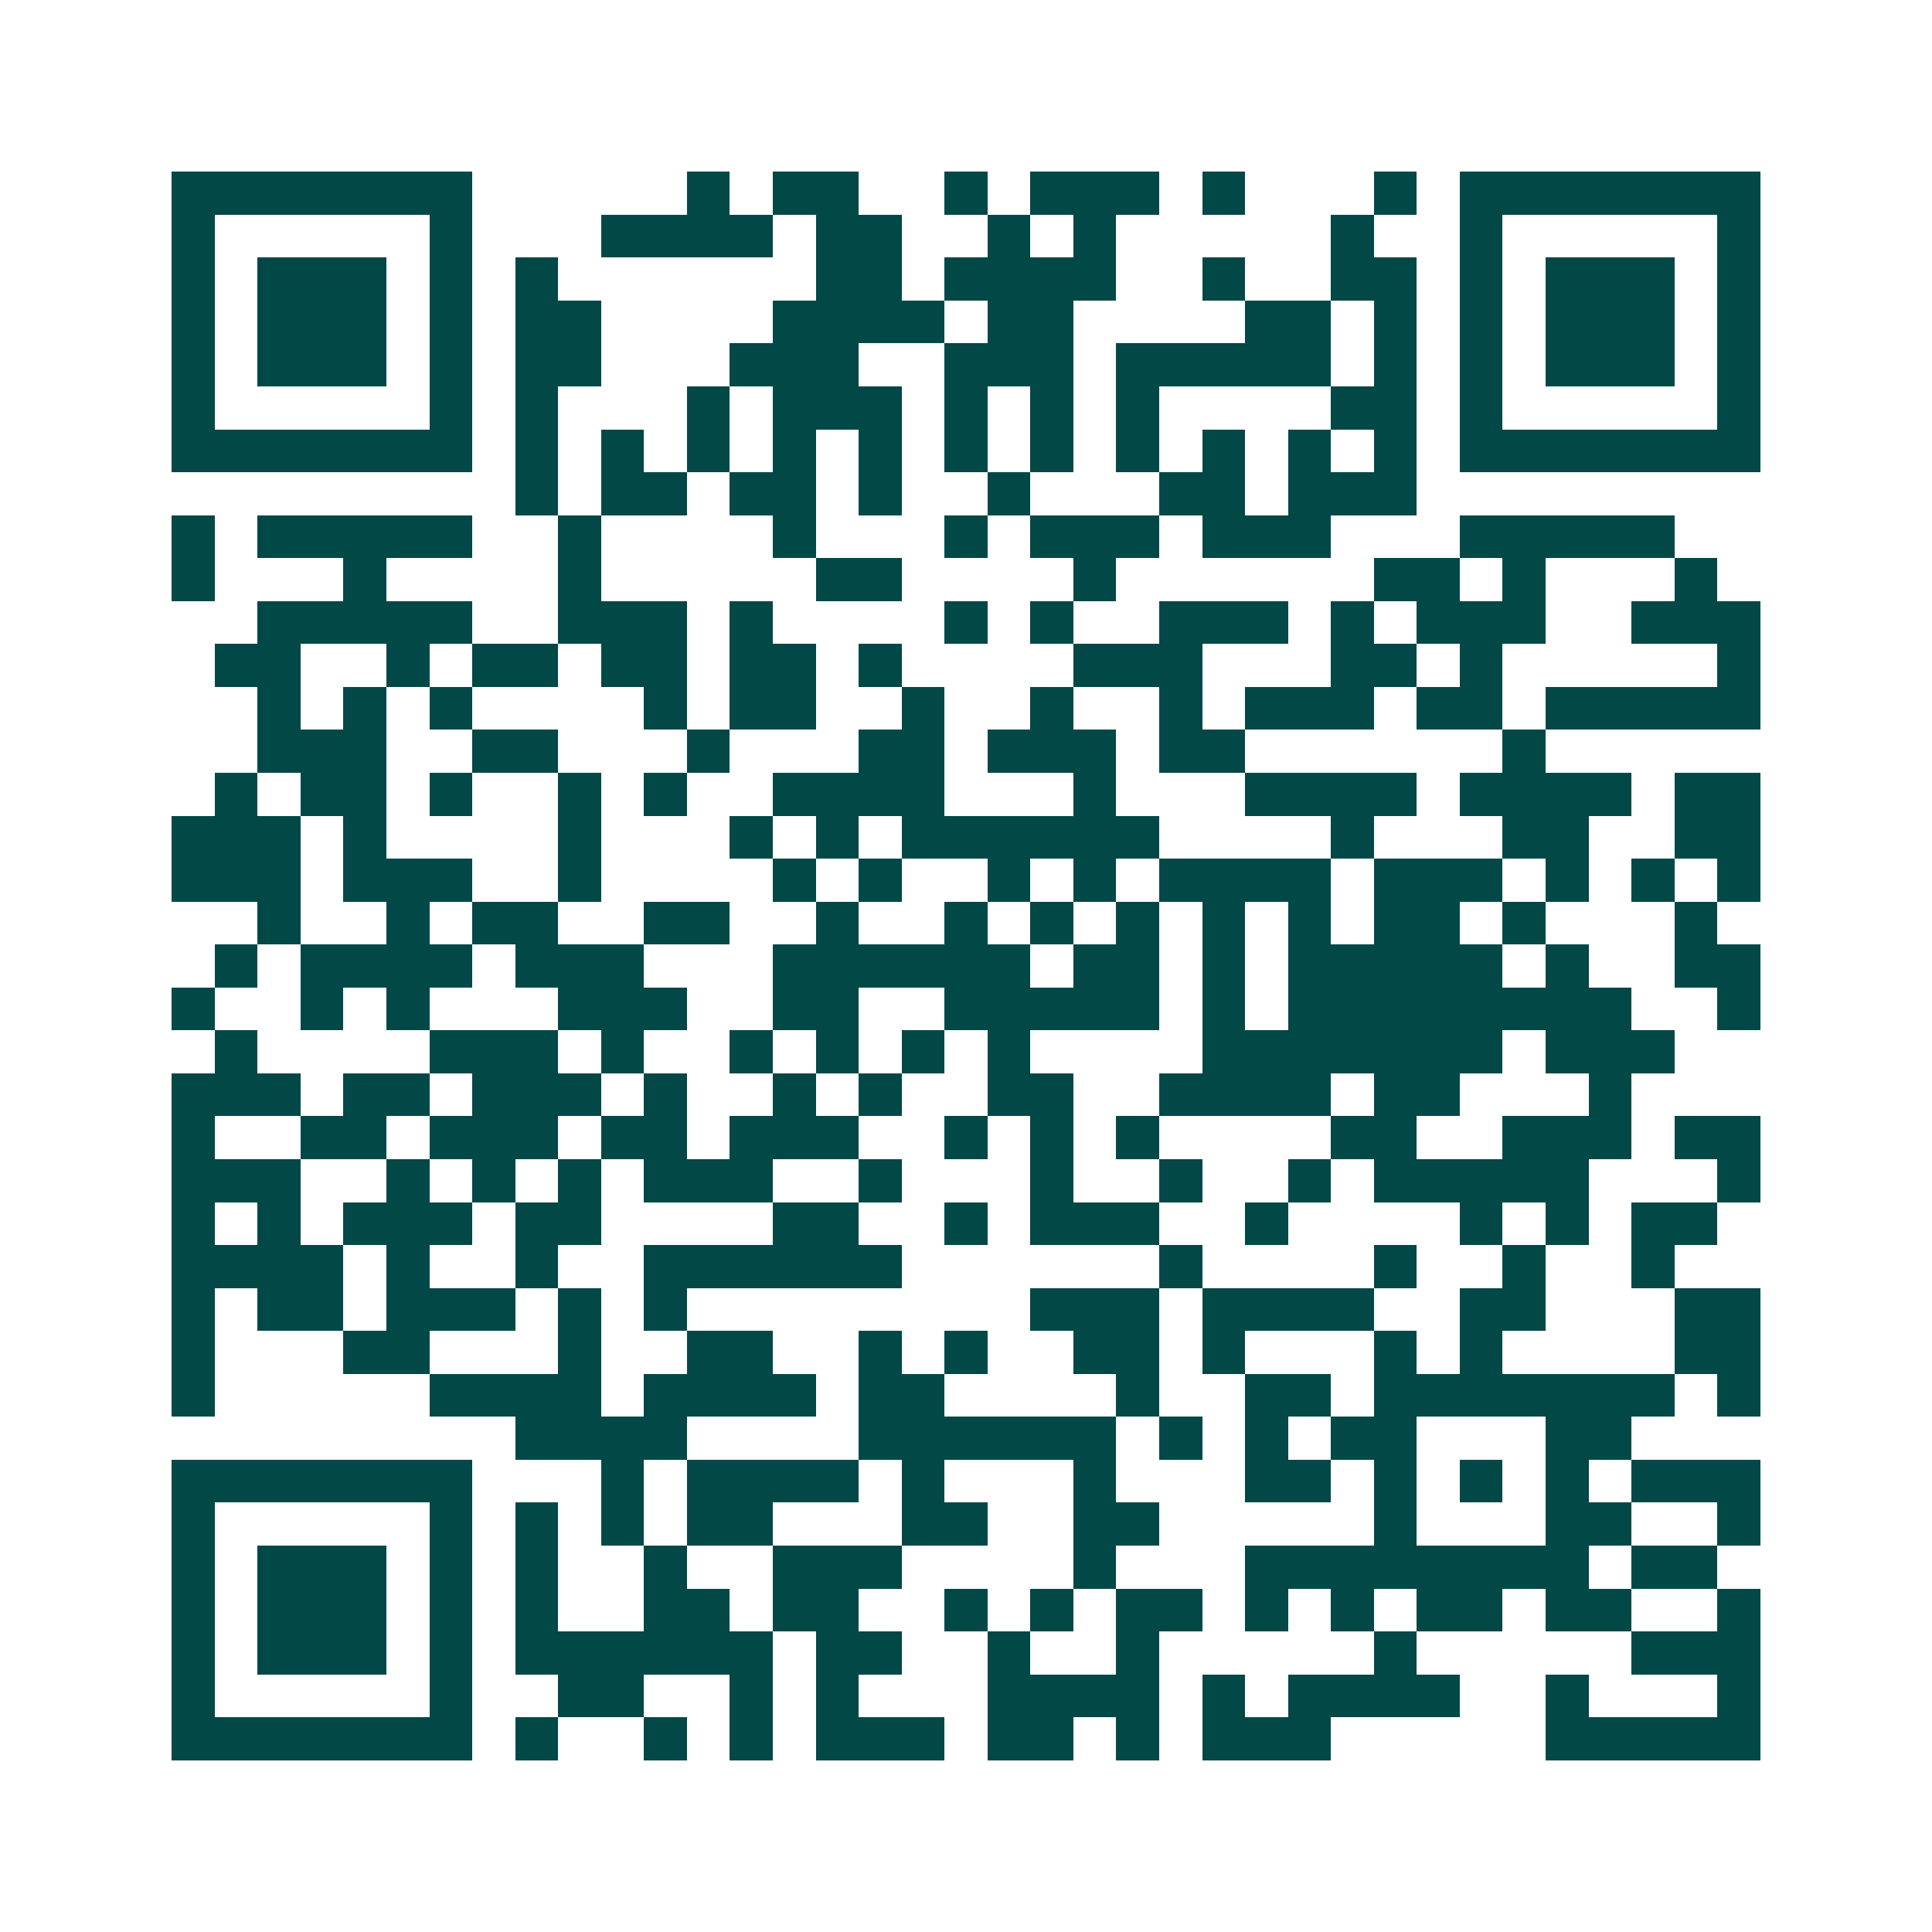 <svg xmlns="http://www.w3.org/2000/svg" width="200" height="200" viewBox="0 0 45 45" shape-rendering="crispEdges"><path fill="#ffffff" d="M0 0h45v45H0z"/><path stroke="#014847" d="M4 4.5h7m5 0h1m1 0h2m2 0h1m1 0h3m1 0h1m3 0h1m1 0h7M4 5.5h1m5 0h1m3 0h4m1 0h2m2 0h1m1 0h1m5 0h1m2 0h1m5 0h1M4 6.5h1m1 0h3m1 0h1m1 0h1m6 0h2m1 0h4m2 0h1m2 0h2m1 0h1m1 0h3m1 0h1M4 7.5h1m1 0h3m1 0h1m1 0h2m4 0h4m1 0h2m4 0h2m1 0h1m1 0h1m1 0h3m1 0h1M4 8.5h1m1 0h3m1 0h1m1 0h2m3 0h3m2 0h3m1 0h5m1 0h1m1 0h1m1 0h3m1 0h1M4 9.5h1m5 0h1m1 0h1m3 0h1m1 0h3m1 0h1m1 0h1m1 0h1m4 0h2m1 0h1m5 0h1M4 10.5h7m1 0h1m1 0h1m1 0h1m1 0h1m1 0h1m1 0h1m1 0h1m1 0h1m1 0h1m1 0h1m1 0h1m1 0h7M12 11.5h1m1 0h2m1 0h2m1 0h1m2 0h1m3 0h2m1 0h3M4 12.5h1m1 0h5m2 0h1m4 0h1m3 0h1m1 0h3m1 0h3m3 0h5M4 13.5h1m3 0h1m4 0h1m5 0h2m4 0h1m6 0h2m1 0h1m3 0h1M6 14.5h5m2 0h3m1 0h1m4 0h1m1 0h1m2 0h3m1 0h1m1 0h3m2 0h3M5 15.5h2m2 0h1m1 0h2m1 0h2m1 0h2m1 0h1m4 0h3m3 0h2m1 0h1m5 0h1M6 16.5h1m1 0h1m1 0h1m4 0h1m1 0h2m2 0h1m2 0h1m2 0h1m1 0h3m1 0h2m1 0h5M6 17.5h3m2 0h2m3 0h1m3 0h2m1 0h3m1 0h2m6 0h1M5 18.5h1m1 0h2m1 0h1m2 0h1m1 0h1m2 0h4m3 0h1m3 0h4m1 0h4m1 0h2M4 19.5h3m1 0h1m4 0h1m3 0h1m1 0h1m1 0h6m4 0h1m3 0h2m2 0h2M4 20.5h3m1 0h3m2 0h1m4 0h1m1 0h1m2 0h1m1 0h1m1 0h4m1 0h3m1 0h1m1 0h1m1 0h1M6 21.5h1m2 0h1m1 0h2m2 0h2m2 0h1m2 0h1m1 0h1m1 0h1m1 0h1m1 0h1m1 0h2m1 0h1m3 0h1M5 22.5h1m1 0h4m1 0h3m3 0h6m1 0h2m1 0h1m1 0h5m1 0h1m2 0h2M4 23.5h1m2 0h1m1 0h1m3 0h3m2 0h2m2 0h5m1 0h1m1 0h8m2 0h1M5 24.5h1m4 0h3m1 0h1m2 0h1m1 0h1m1 0h1m1 0h1m4 0h7m1 0h3M4 25.5h3m1 0h2m1 0h3m1 0h1m2 0h1m1 0h1m2 0h2m2 0h4m1 0h2m3 0h1M4 26.5h1m2 0h2m1 0h3m1 0h2m1 0h3m2 0h1m1 0h1m1 0h1m4 0h2m2 0h3m1 0h2M4 27.5h3m2 0h1m1 0h1m1 0h1m1 0h3m2 0h1m3 0h1m2 0h1m2 0h1m1 0h5m3 0h1M4 28.5h1m1 0h1m1 0h3m1 0h2m4 0h2m2 0h1m1 0h3m2 0h1m4 0h1m1 0h1m1 0h2M4 29.5h4m1 0h1m2 0h1m2 0h6m6 0h1m4 0h1m2 0h1m2 0h1M4 30.5h1m1 0h2m1 0h3m1 0h1m1 0h1m8 0h3m1 0h4m2 0h2m3 0h2M4 31.5h1m3 0h2m3 0h1m2 0h2m2 0h1m1 0h1m2 0h2m1 0h1m3 0h1m1 0h1m4 0h2M4 32.5h1m5 0h4m1 0h4m1 0h2m4 0h1m2 0h2m1 0h7m1 0h1M12 33.5h4m4 0h6m1 0h1m1 0h1m1 0h2m3 0h2M4 34.5h7m3 0h1m1 0h4m1 0h1m3 0h1m3 0h2m1 0h1m1 0h1m1 0h1m1 0h3M4 35.5h1m5 0h1m1 0h1m1 0h1m1 0h2m3 0h2m2 0h2m5 0h1m3 0h2m2 0h1M4 36.5h1m1 0h3m1 0h1m1 0h1m2 0h1m2 0h3m4 0h1m3 0h8m1 0h2M4 37.5h1m1 0h3m1 0h1m1 0h1m2 0h2m1 0h2m2 0h1m1 0h1m1 0h2m1 0h1m1 0h1m1 0h2m1 0h2m2 0h1M4 38.5h1m1 0h3m1 0h1m1 0h6m1 0h2m2 0h1m2 0h1m5 0h1m5 0h3M4 39.5h1m5 0h1m2 0h2m2 0h1m1 0h1m3 0h4m1 0h1m1 0h4m2 0h1m3 0h1M4 40.5h7m1 0h1m2 0h1m1 0h1m1 0h3m1 0h2m1 0h1m1 0h3m5 0h5"/></svg>
